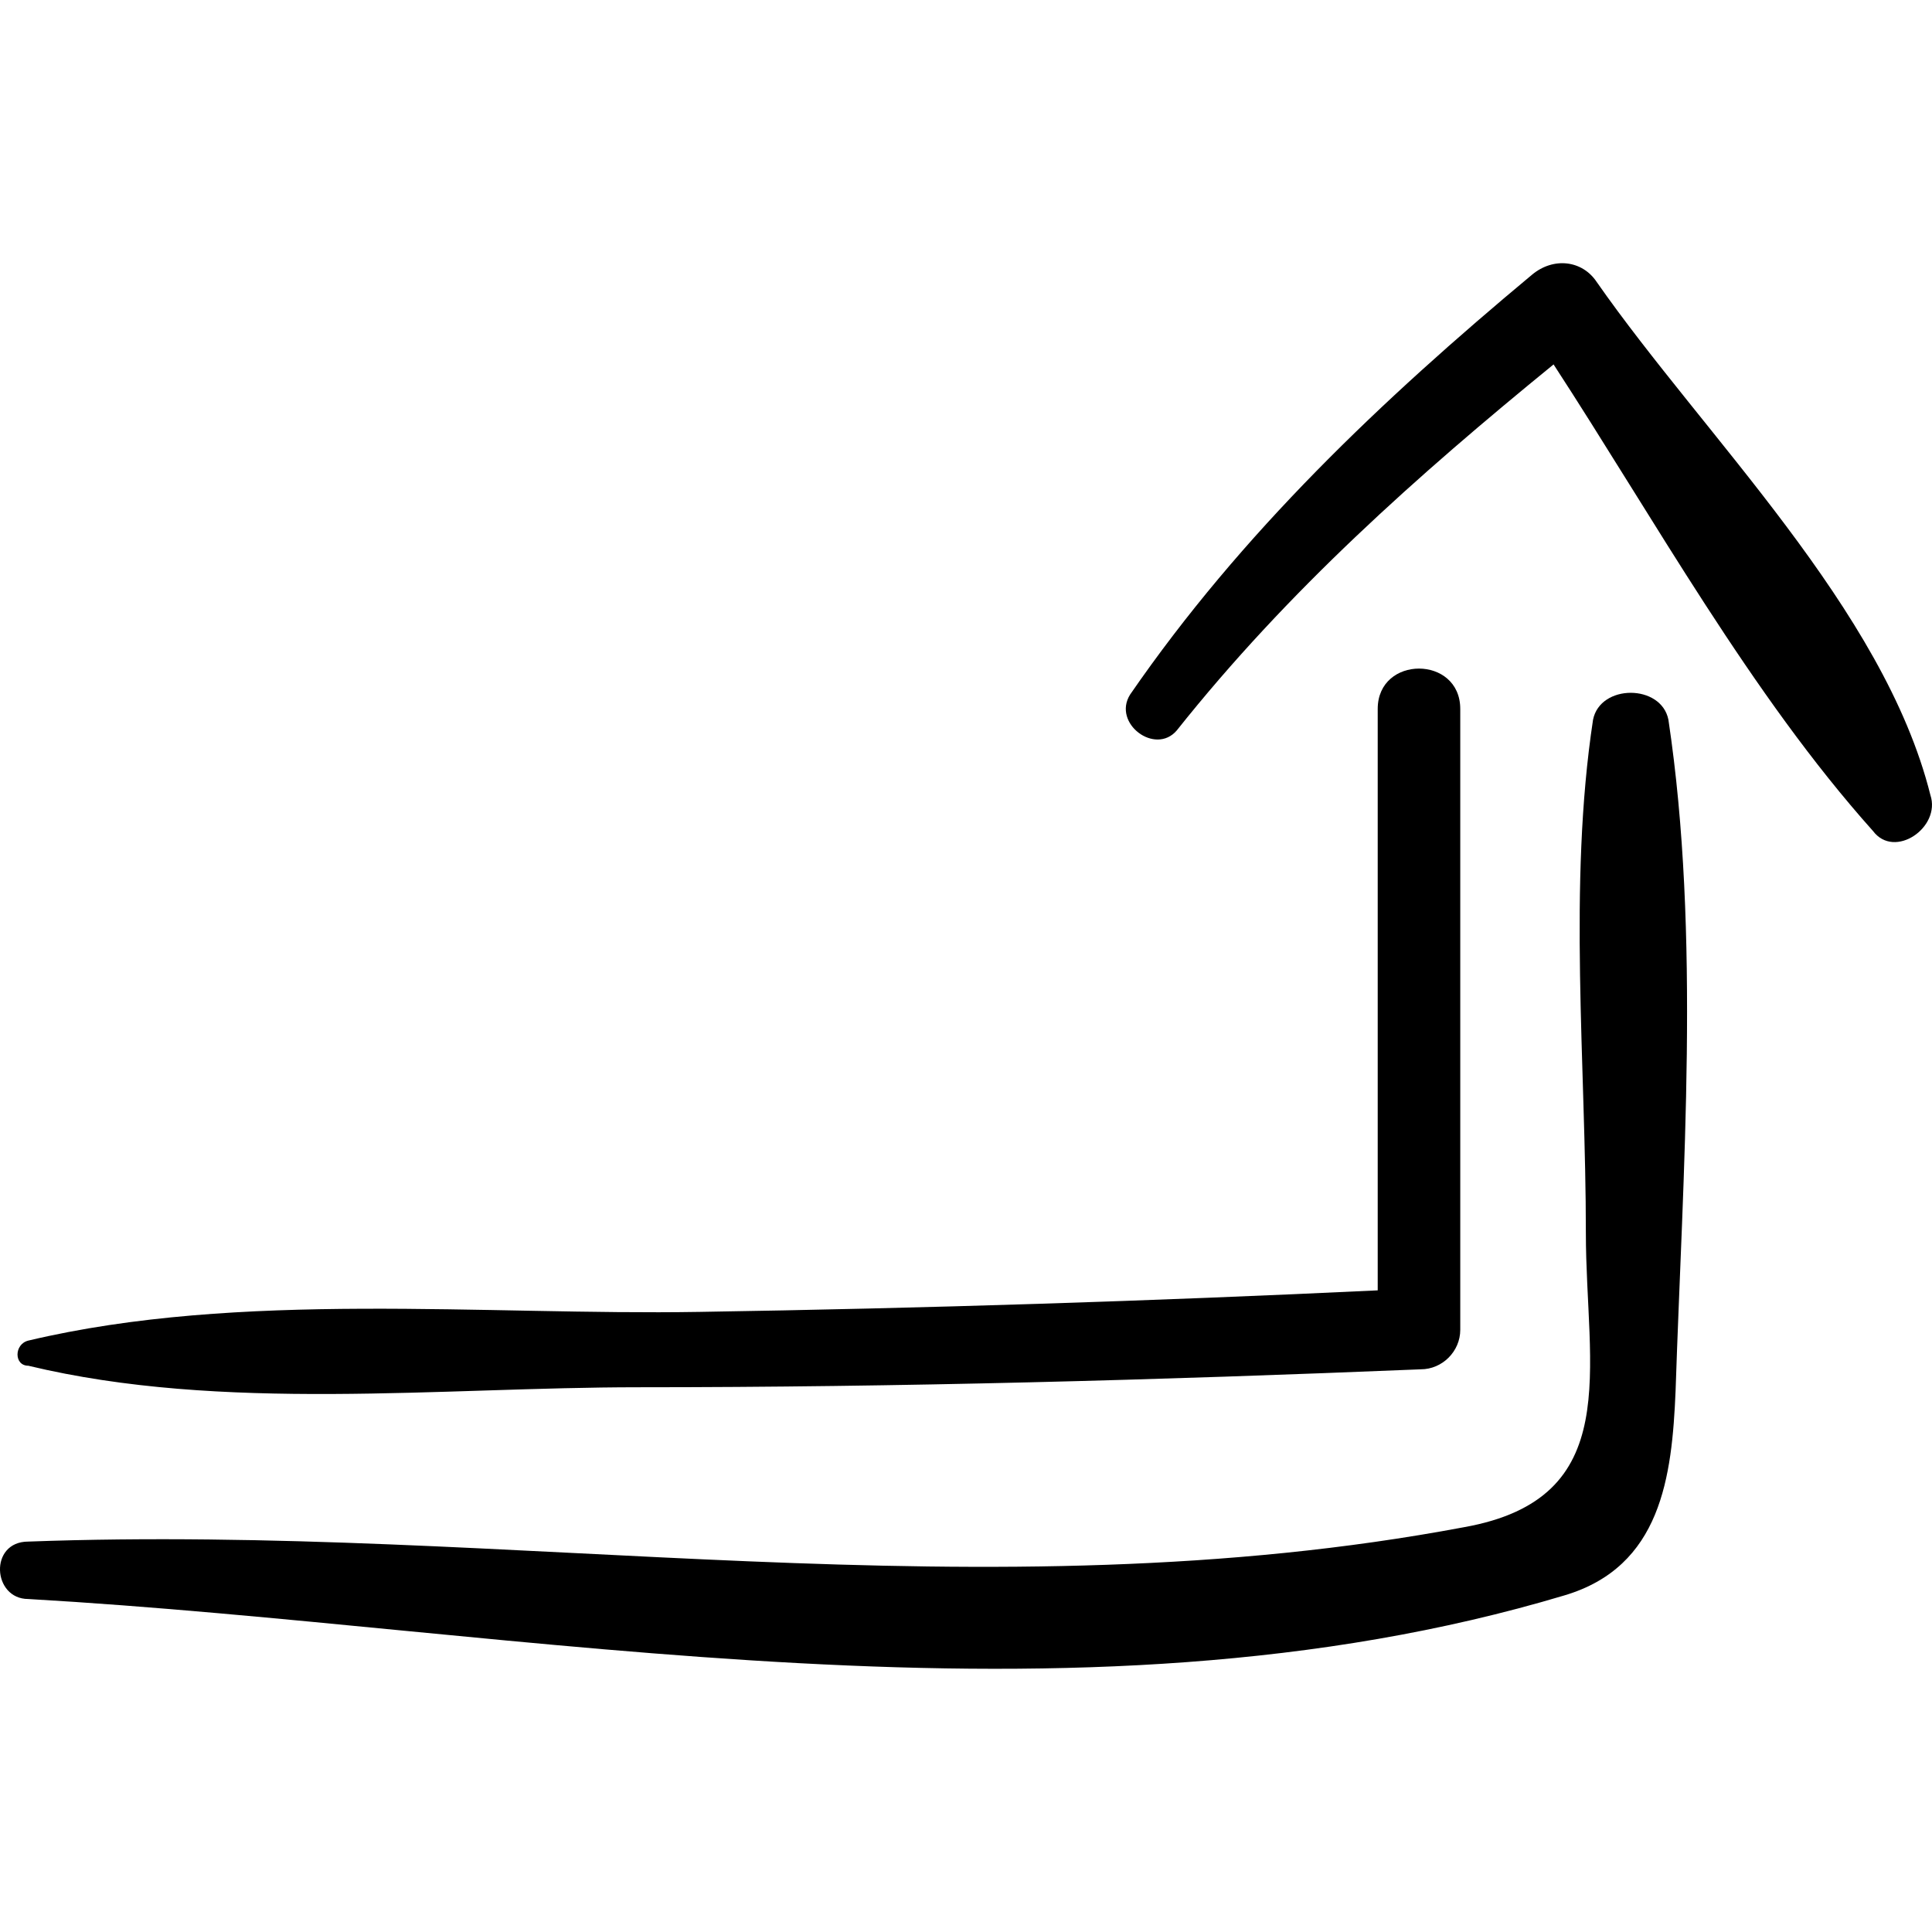 <?xml version="1.0" encoding="iso-8859-1"?>
<!-- Uploaded to: SVG Repo, www.svgrepo.com, Generator: SVG Repo Mixer Tools -->
<!DOCTYPE svg PUBLIC "-//W3C//DTD SVG 1.1//EN" "http://www.w3.org/Graphics/SVG/1.1/DTD/svg11.dtd">
<svg fill="#000000" version="1.1" id="Capa_1" xmlns="http://www.w3.org/2000/svg" xmlns:xlink="http://www.w3.org/1999/xlink" 
	 width="800px" height="800px" viewBox="0 0 329.455 329.455"
	 xml:space="preserve">
<g>
	<g>
		<path d="M284.507,122.731c-1.225-6.12-11.628-6.12-12.853,0c-4.284,28.152-1.224,58.752-1.224,87.516
			c0,23.256,6.731,45.288-20.808,50.185c-81.396,15.3-162.181-0.612-244.801,2.447c-6.732,0-6.12,9.793,0,9.793
			c85.068,4.896,178.092,24.479,261.937-0.612c16.523-4.896,18.359-20.196,18.972-34.884
			C286.955,199.844,290.015,159.451,284.507,122.731z"/>
		<path d="M249.011,120.895c0-9.18-14.076-9.18-14.076,0c0,33.048,0,66.096,0,99.144c-38.556,1.836-77.112,3.061-115.668,3.672
			c-36.72,0.612-78.336-3.672-114.444,4.896c-2.448,0.612-2.448,4.284,0,4.284c33.048,7.956,70.38,3.672,104.04,3.672
			c44.676,0,88.741-1.224,133.417-3.061c3.672,0,6.732-3.06,6.732-6.731C249.011,191.275,249.011,155.779,249.011,120.895z"/>
		<path d="M329.183,135.583c-7.956-31.824-38.556-61.2-56.916-87.516c-2.448-3.672-7.344-4.284-11.016-1.224
			c-25.704,21.42-49.572,44.064-68.544,71.604c-3.061,4.896,4.283,10.404,7.955,6.12c18.973-23.868,41.005-43.452,64.261-62.424
			c17.136,26.316,33.66,56.304,54.468,79.56C323.063,146.599,331.019,141.091,329.183,135.583z"/>
	</g>
</g>
</svg>